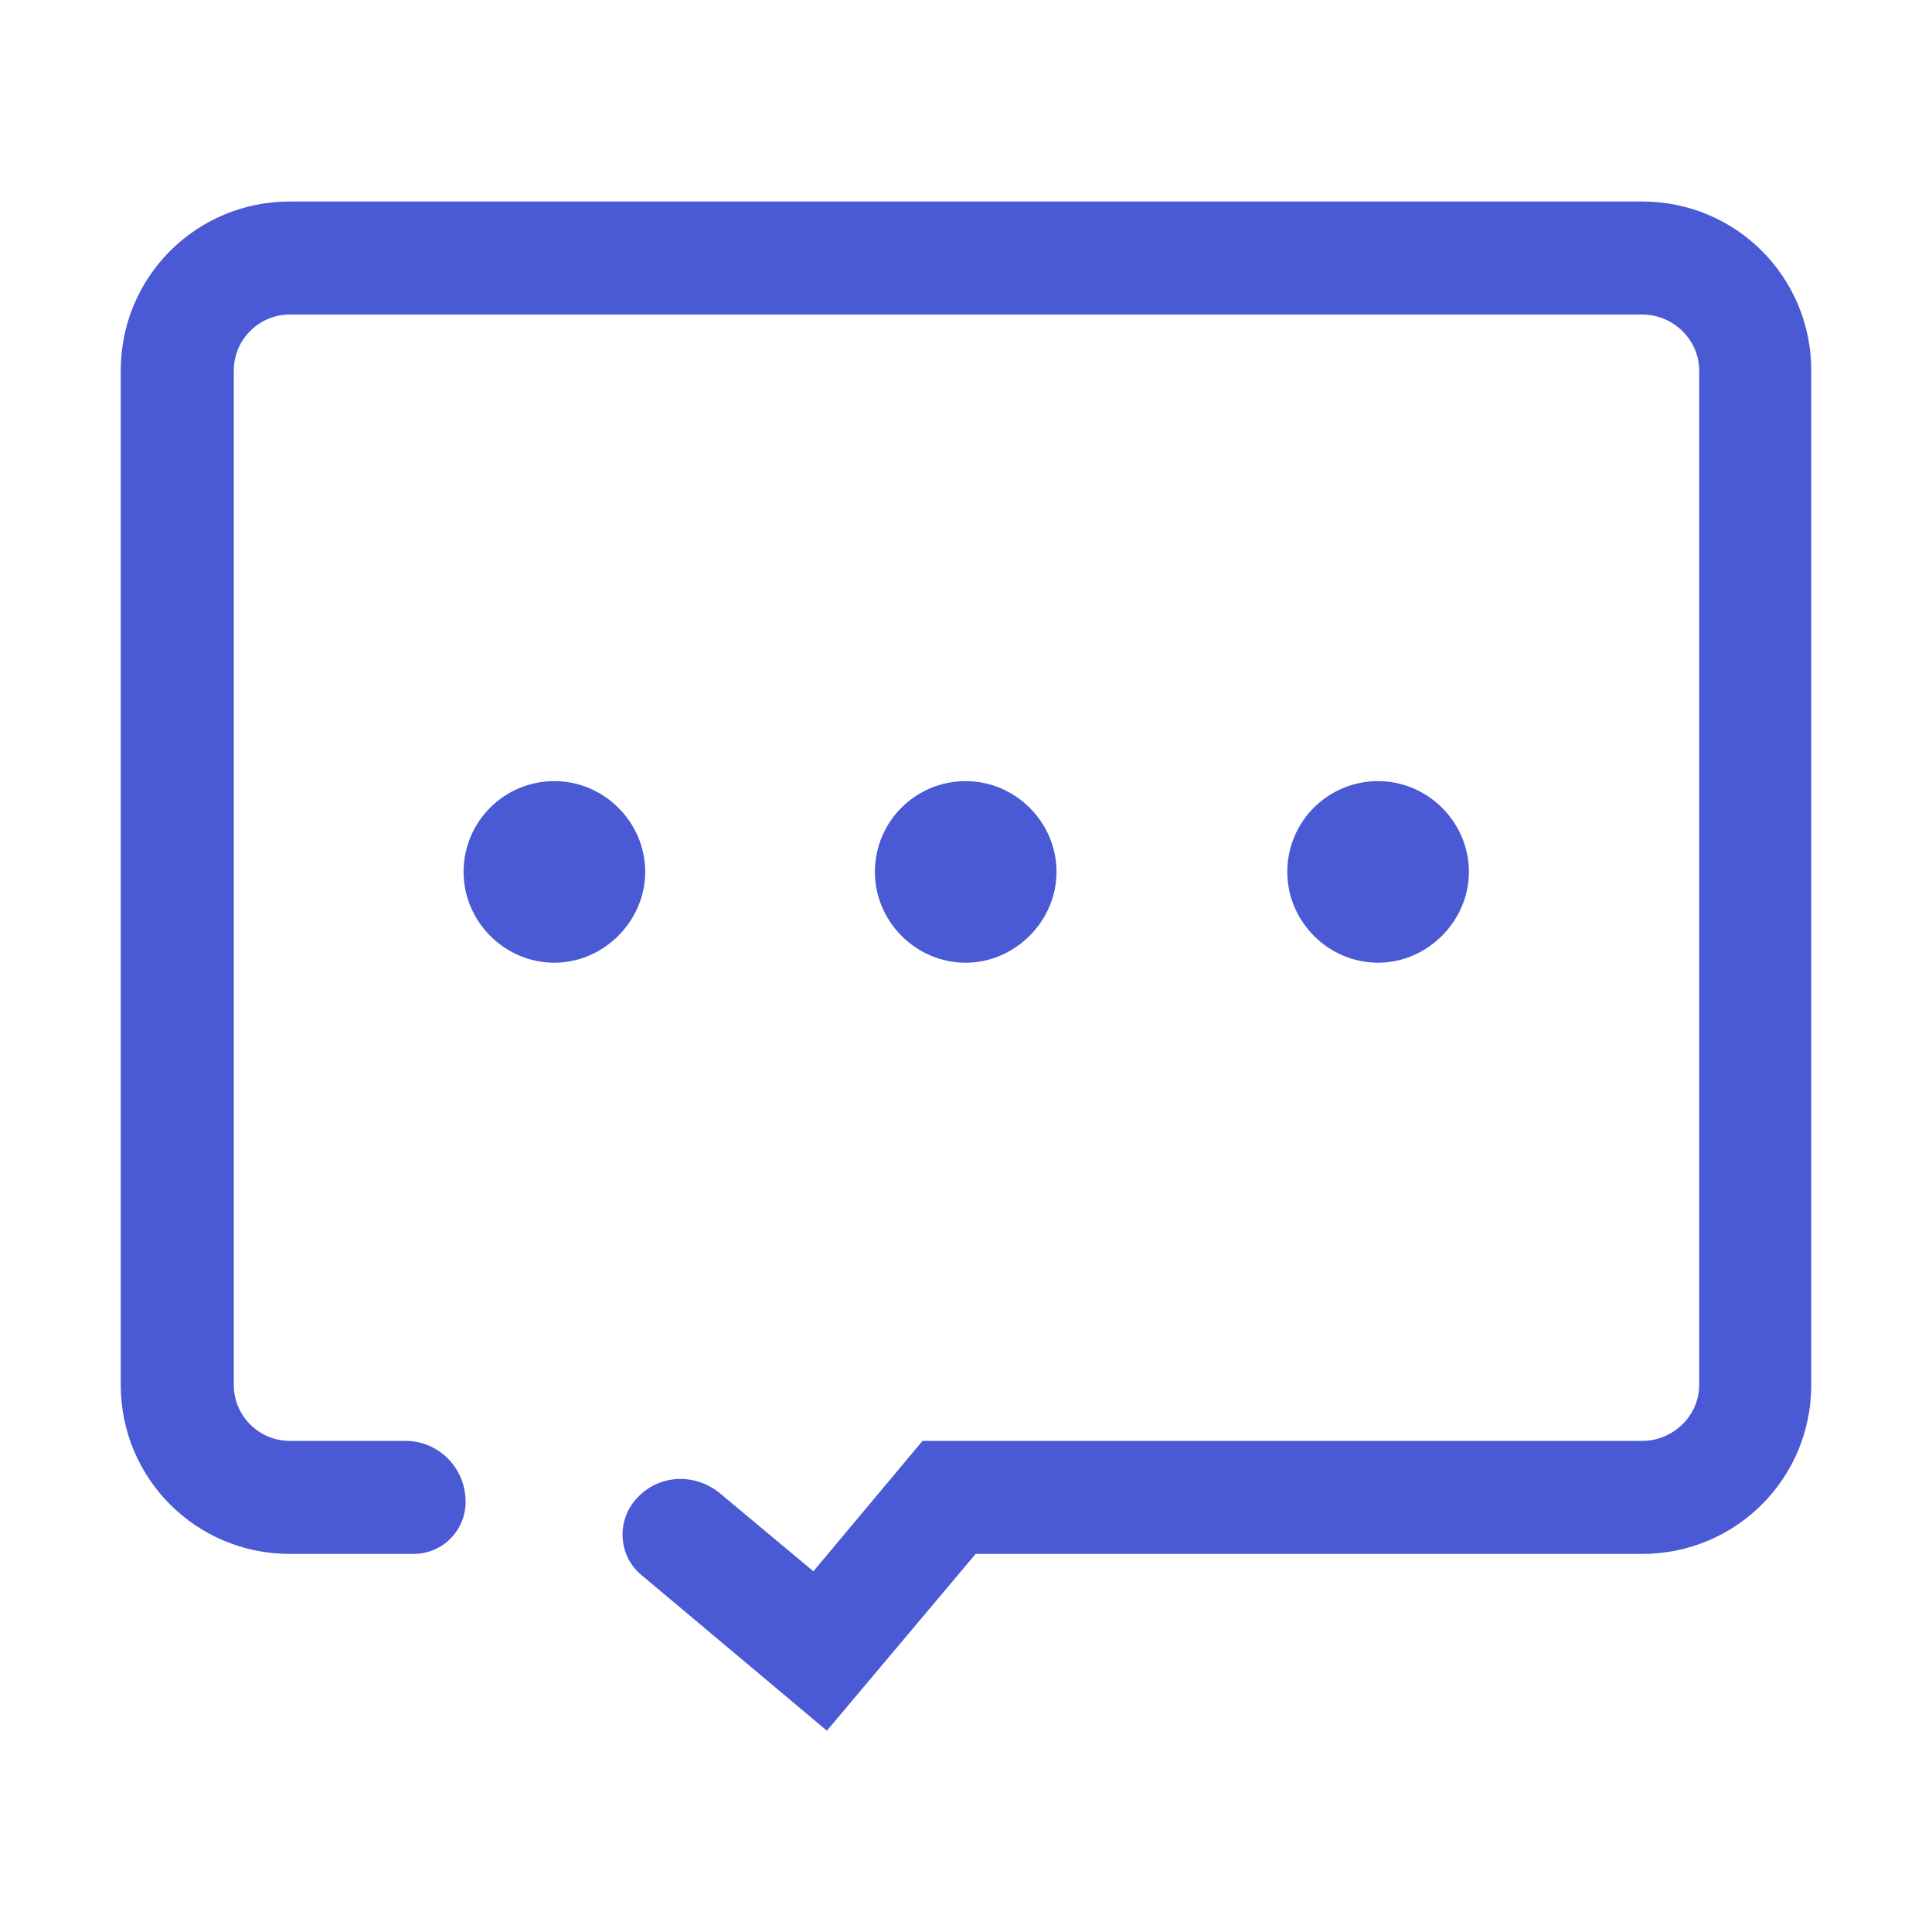 <svg xmlns="http://www.w3.org/2000/svg" xmlns:xlink="http://www.w3.org/1999/xlink" width="20" height="20" viewBox="0 0 20 20" fill="none"><defs><rect id="path_0" x="0" y="0" width="20" height="20" /></defs><g opacity="1" transform="translate(0 0)  rotate(0 10 10)"><mask id="bg-mask-0" fill="white"><use xlink:href="#path_0"></use></mask><g mask="url(#bg-mask-0)" ><g opacity="1" transform="translate(1.25 2.086)  rotate(0 8.75 7.914)"><path id="路径 1" fill-rule="evenodd" style="fill:#495AD4" transform="translate(0 0)  rotate(0 8.75 7.914)" opacity="1" d="M1.75,12.83C1.43,12.83 1.17,12.57 1.17,12.25L1.17,1.75C1.17,1.43 1.43,1.17 1.75,1.17L15.75,1.17C16.07,1.17 16.34,1.43 16.34,1.75L16.34,12.25C16.34,12.57 16.07,12.83 15.75,12.83L8.3,12.83L7.17,14.18L6.2,13.37C5.93,13.15 5.54,13.18 5.32,13.45C5.13,13.68 5.16,14.02 5.38,14.21L7.31,15.83L8.85,14L15.75,14C16.72,14 17.5,13.22 17.5,12.25L17.5,1.75C17.5,0.78 16.72,0 15.75,0L1.75,0C0.78,0 0,0.78 0,1.75L0,12.25C0,13.22 0.78,14 1.75,14L3.03,14C3.33,14 3.57,13.76 3.57,13.46C3.57,13.11 3.29,12.83 2.95,12.83L1.75,12.83Z " /><path id="路径 2" fill-rule="evenodd" style="fill:#495AD4" transform="translate(3.549 6)  rotate(0 0.938 0.938)" opacity="1" d="M0.94,1.88C1.45,1.88 1.88,1.45 1.88,0.94C1.88,0.42 1.45,0 0.94,0C0.42,0 0,0.42 0,0.94C0,1.45 0.42,1.88 0.94,1.88Z " /><path id="路径 3" fill-rule="evenodd" style="fill:#495AD4" transform="translate(7.807 6)  rotate(0 0.938 0.938)" opacity="1" d="M0.94,1.88C1.45,1.88 1.88,1.45 1.88,0.94C1.88,0.42 1.45,0 0.94,0C0.42,0 0,0.42 0,0.94C0,1.45 0.42,1.88 0.94,1.88Z " /><path id="路径 4" fill-rule="evenodd" style="fill:#495AD4" transform="translate(12.076 6)  rotate(0 0.938 0.938)" opacity="1" d="M0.94,1.88C1.45,1.88 1.88,1.45 1.88,0.94C1.88,0.42 1.45,0 0.94,0C0.42,0 0,0.42 0,0.94C0,1.45 0.42,1.88 0.94,1.88Z " /></g></g></g></svg>